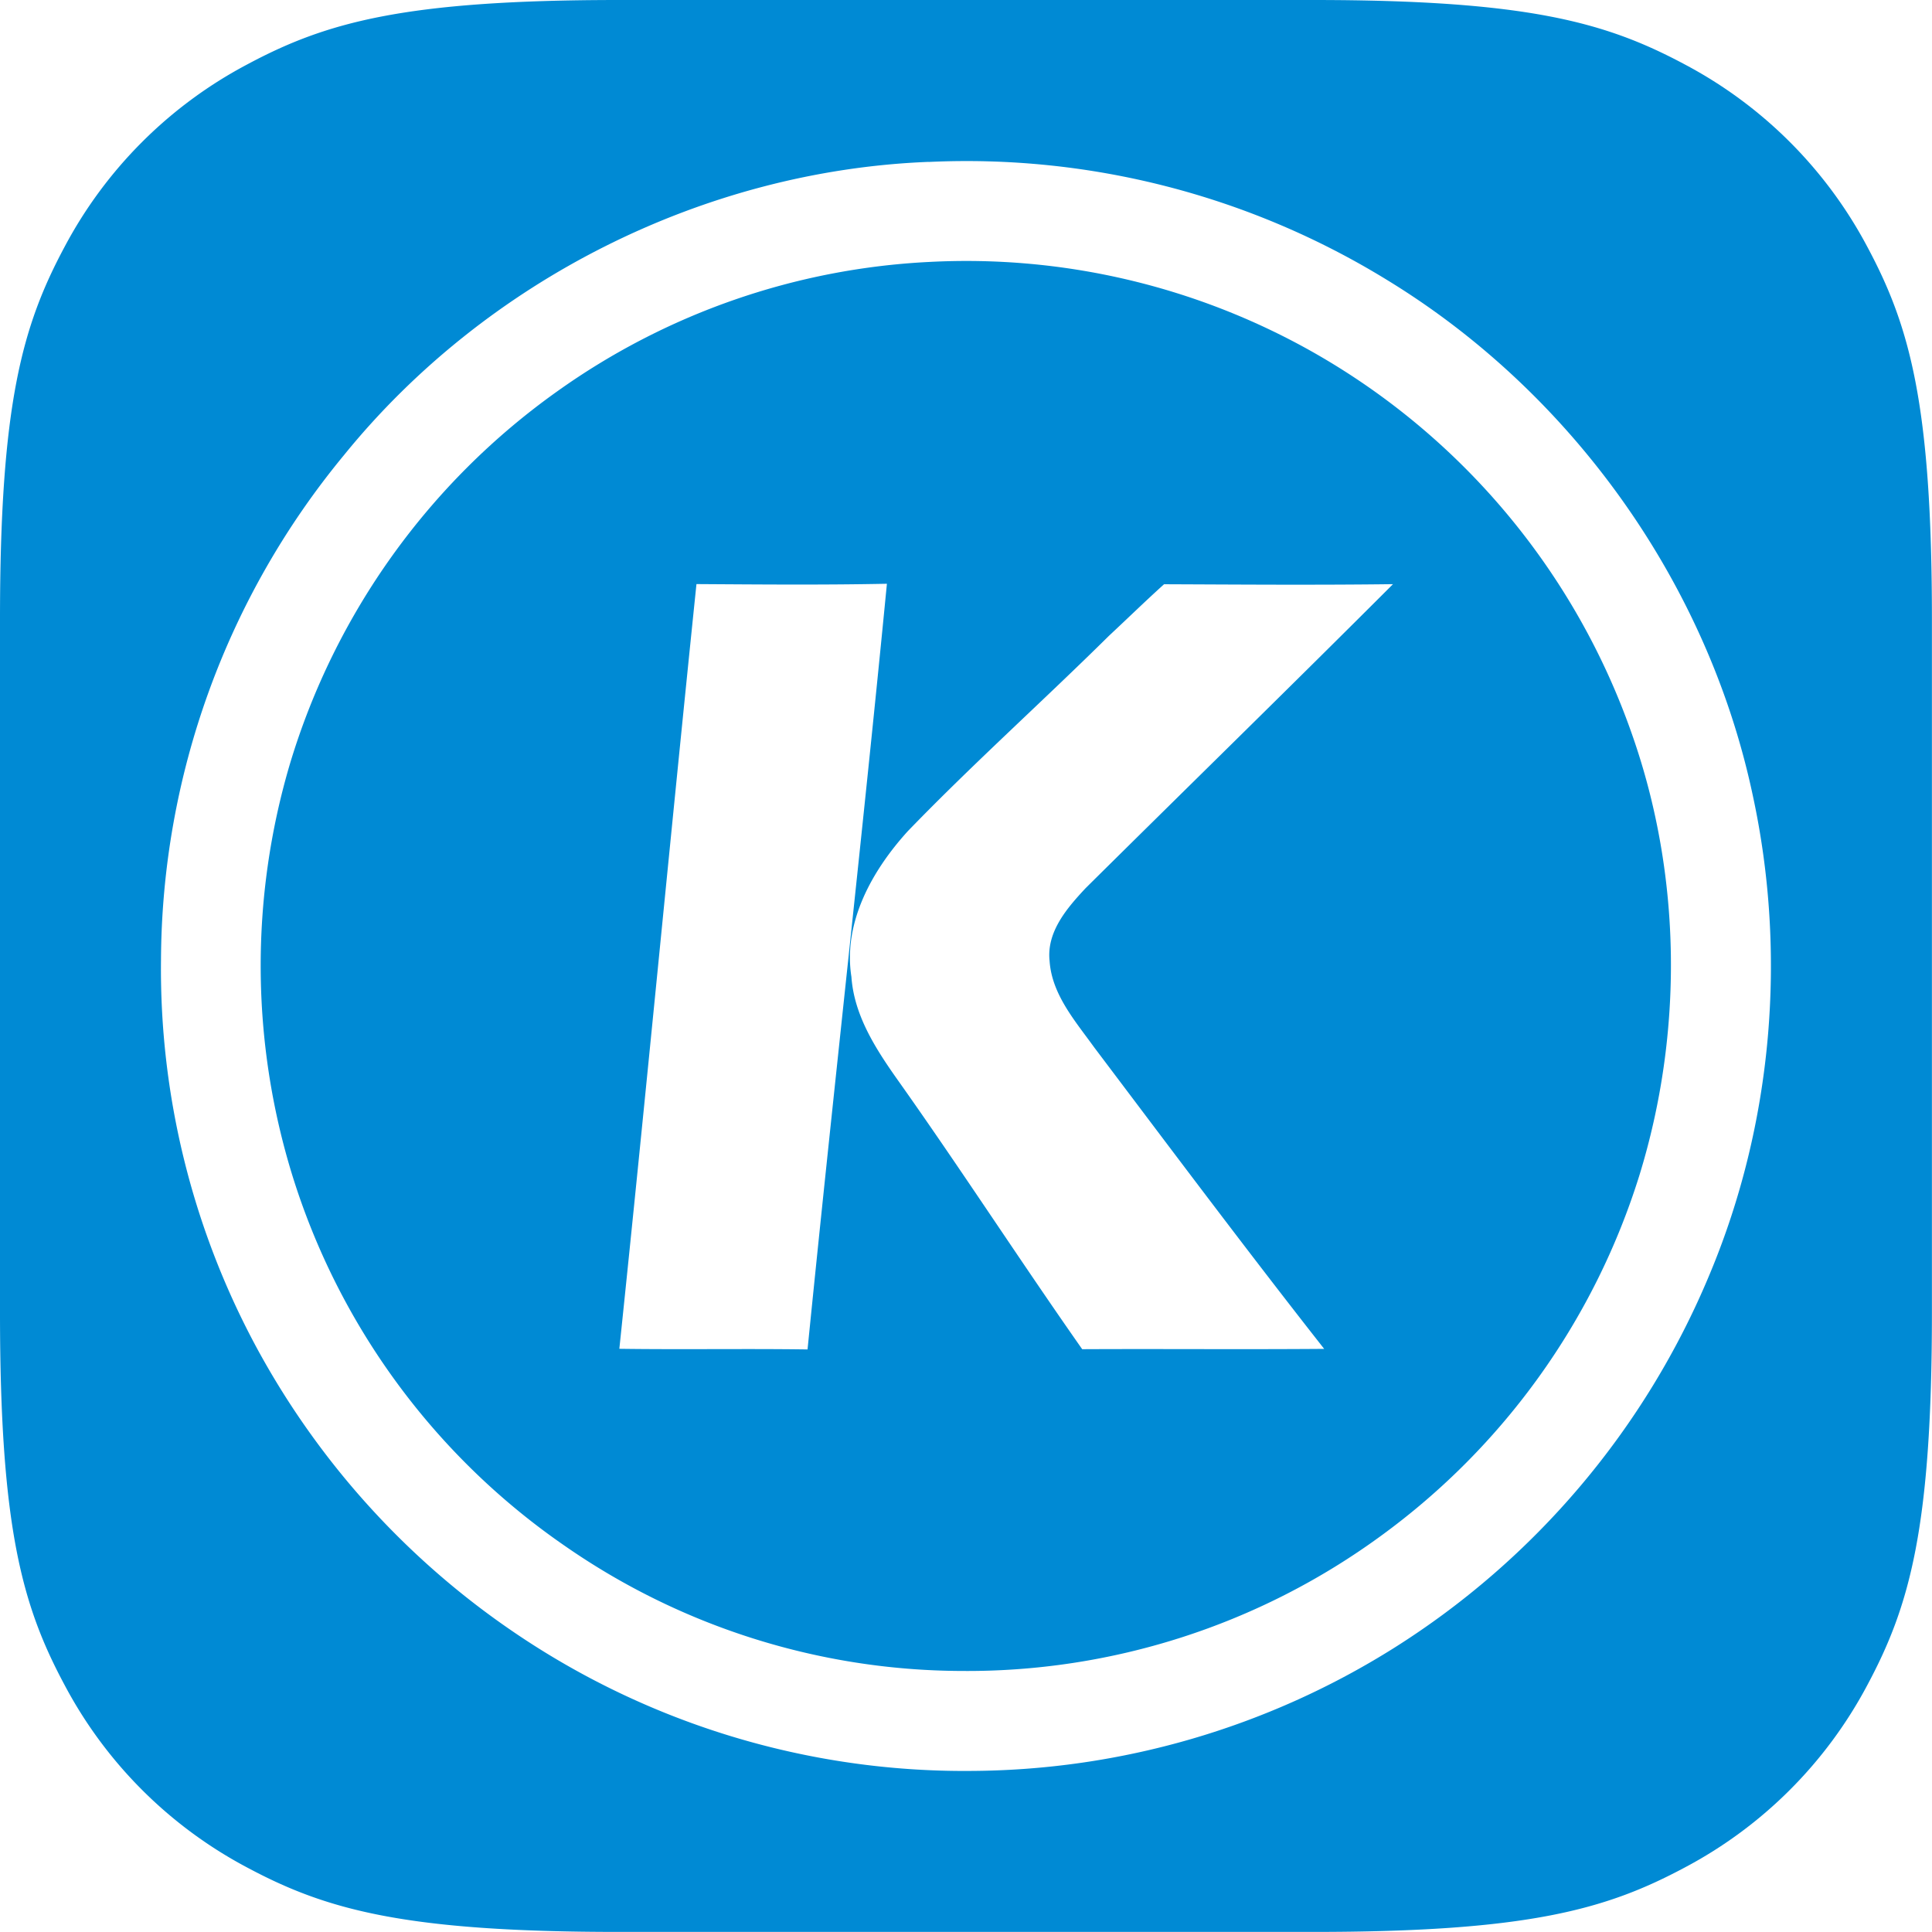 <?xml version="1.0" standalone="no"?><!DOCTYPE svg PUBLIC "-//W3C//DTD SVG 1.1//EN" "http://www.w3.org/Graphics/SVG/1.1/DTD/svg11.dtd"><svg class="icon" width="200px" height="200.00px" viewBox="0 0 1024 1024" version="1.1" xmlns="http://www.w3.org/2000/svg"><path d="M328.178 0h367.601c114.129 0 155.514 11.861 197.24 34.175a232.609 232.609 0 0 1 96.764 96.764c22.314 41.726 34.175 83.111 34.175 197.24v367.601c0 114.129-11.861 155.514-34.175 197.24a232.609 232.609 0 0 1-96.764 96.764c-41.726 22.314-83.111 34.175-197.24 34.175H328.178c-114.129 0-155.514-11.861-197.24-34.175A232.609 232.609 0 0 1 34.175 892.976C11.861 851.293 0 809.908 0 695.779V328.178c0-114.129 11.861-155.514 34.175-197.24A232.609 232.609 0 0 1 130.981 34.175C172.665 11.861 214.05 0 328.178 0z m163.961 85.799c-119.163 4.693-234.7 62.845-309.79 155.386A422.852 422.852 0 0 0 85.33 508.992a422.425 422.425 0 0 0 50.003 204.023 429.678 429.678 0 0 0 137.381 152.314A424.174 424.174 0 0 0 514.667 938.628a424.942 424.942 0 0 0 224.076-65.107 428.27 428.27 0 0 0 167.46-198.264c33.364-79.698 41.044-169.636 22.74-253.984-23.892-112.294-95.825-213.111-193.784-272.885a425.625 425.625 0 0 0-243.019-62.547z m0.427 53.032a373.318 373.318 0 0 1 202.36 47.273 374.726 374.726 0 0 1 170.233 203.554c26.196 74.749 27.05 157.86 3.712 233.42a373.958 373.958 0 0 1-136.954 190.968 371.526 371.526 0 0 1-222.924 71.592 370.331 370.331 0 0 1-210.253-66.728 372.464 372.464 0 0 1-143.738-195.747 376.688 376.688 0 0 1-1.323-218.316 374.598 374.598 0 0 1 141.647-197.41 370.971 370.971 0 0 1 197.197-68.605zM369.137 309.576c-13.951 135.077-26.751 270.282-40.873 405.316 33.279 0.469 66.515-0.128 99.751 0.341 13.525-135.333 28.927-270.495 42.068-405.828-33.62 0.683-67.283 0.384-100.945 0.171z m218.658 27.391c-35.199 34.815-72.146 67.88-106.577 103.505-18.858 20.735-34.473 48.339-29.951 77.266 1.408 20.351 12.757 37.972 24.191 54.184 33.492 47.187 64.893 95.825 98.129 143.183 42.75-0.213 85.5 0.171 128.251-0.171-41.385-52.691-81.575-106.364-121.936-159.865-9.941-13.823-22.399-27.946-23.594-45.694-1.707-15.487 9.301-28.159 19.114-38.654 54.27-53.758 108.881-107.089 162.895-161.103-40.446 0.512-80.893 0.213-121.339 0.043-9.898 8.917-19.413 18.218-29.183 27.306z" fill="#008AD4" /></svg>
